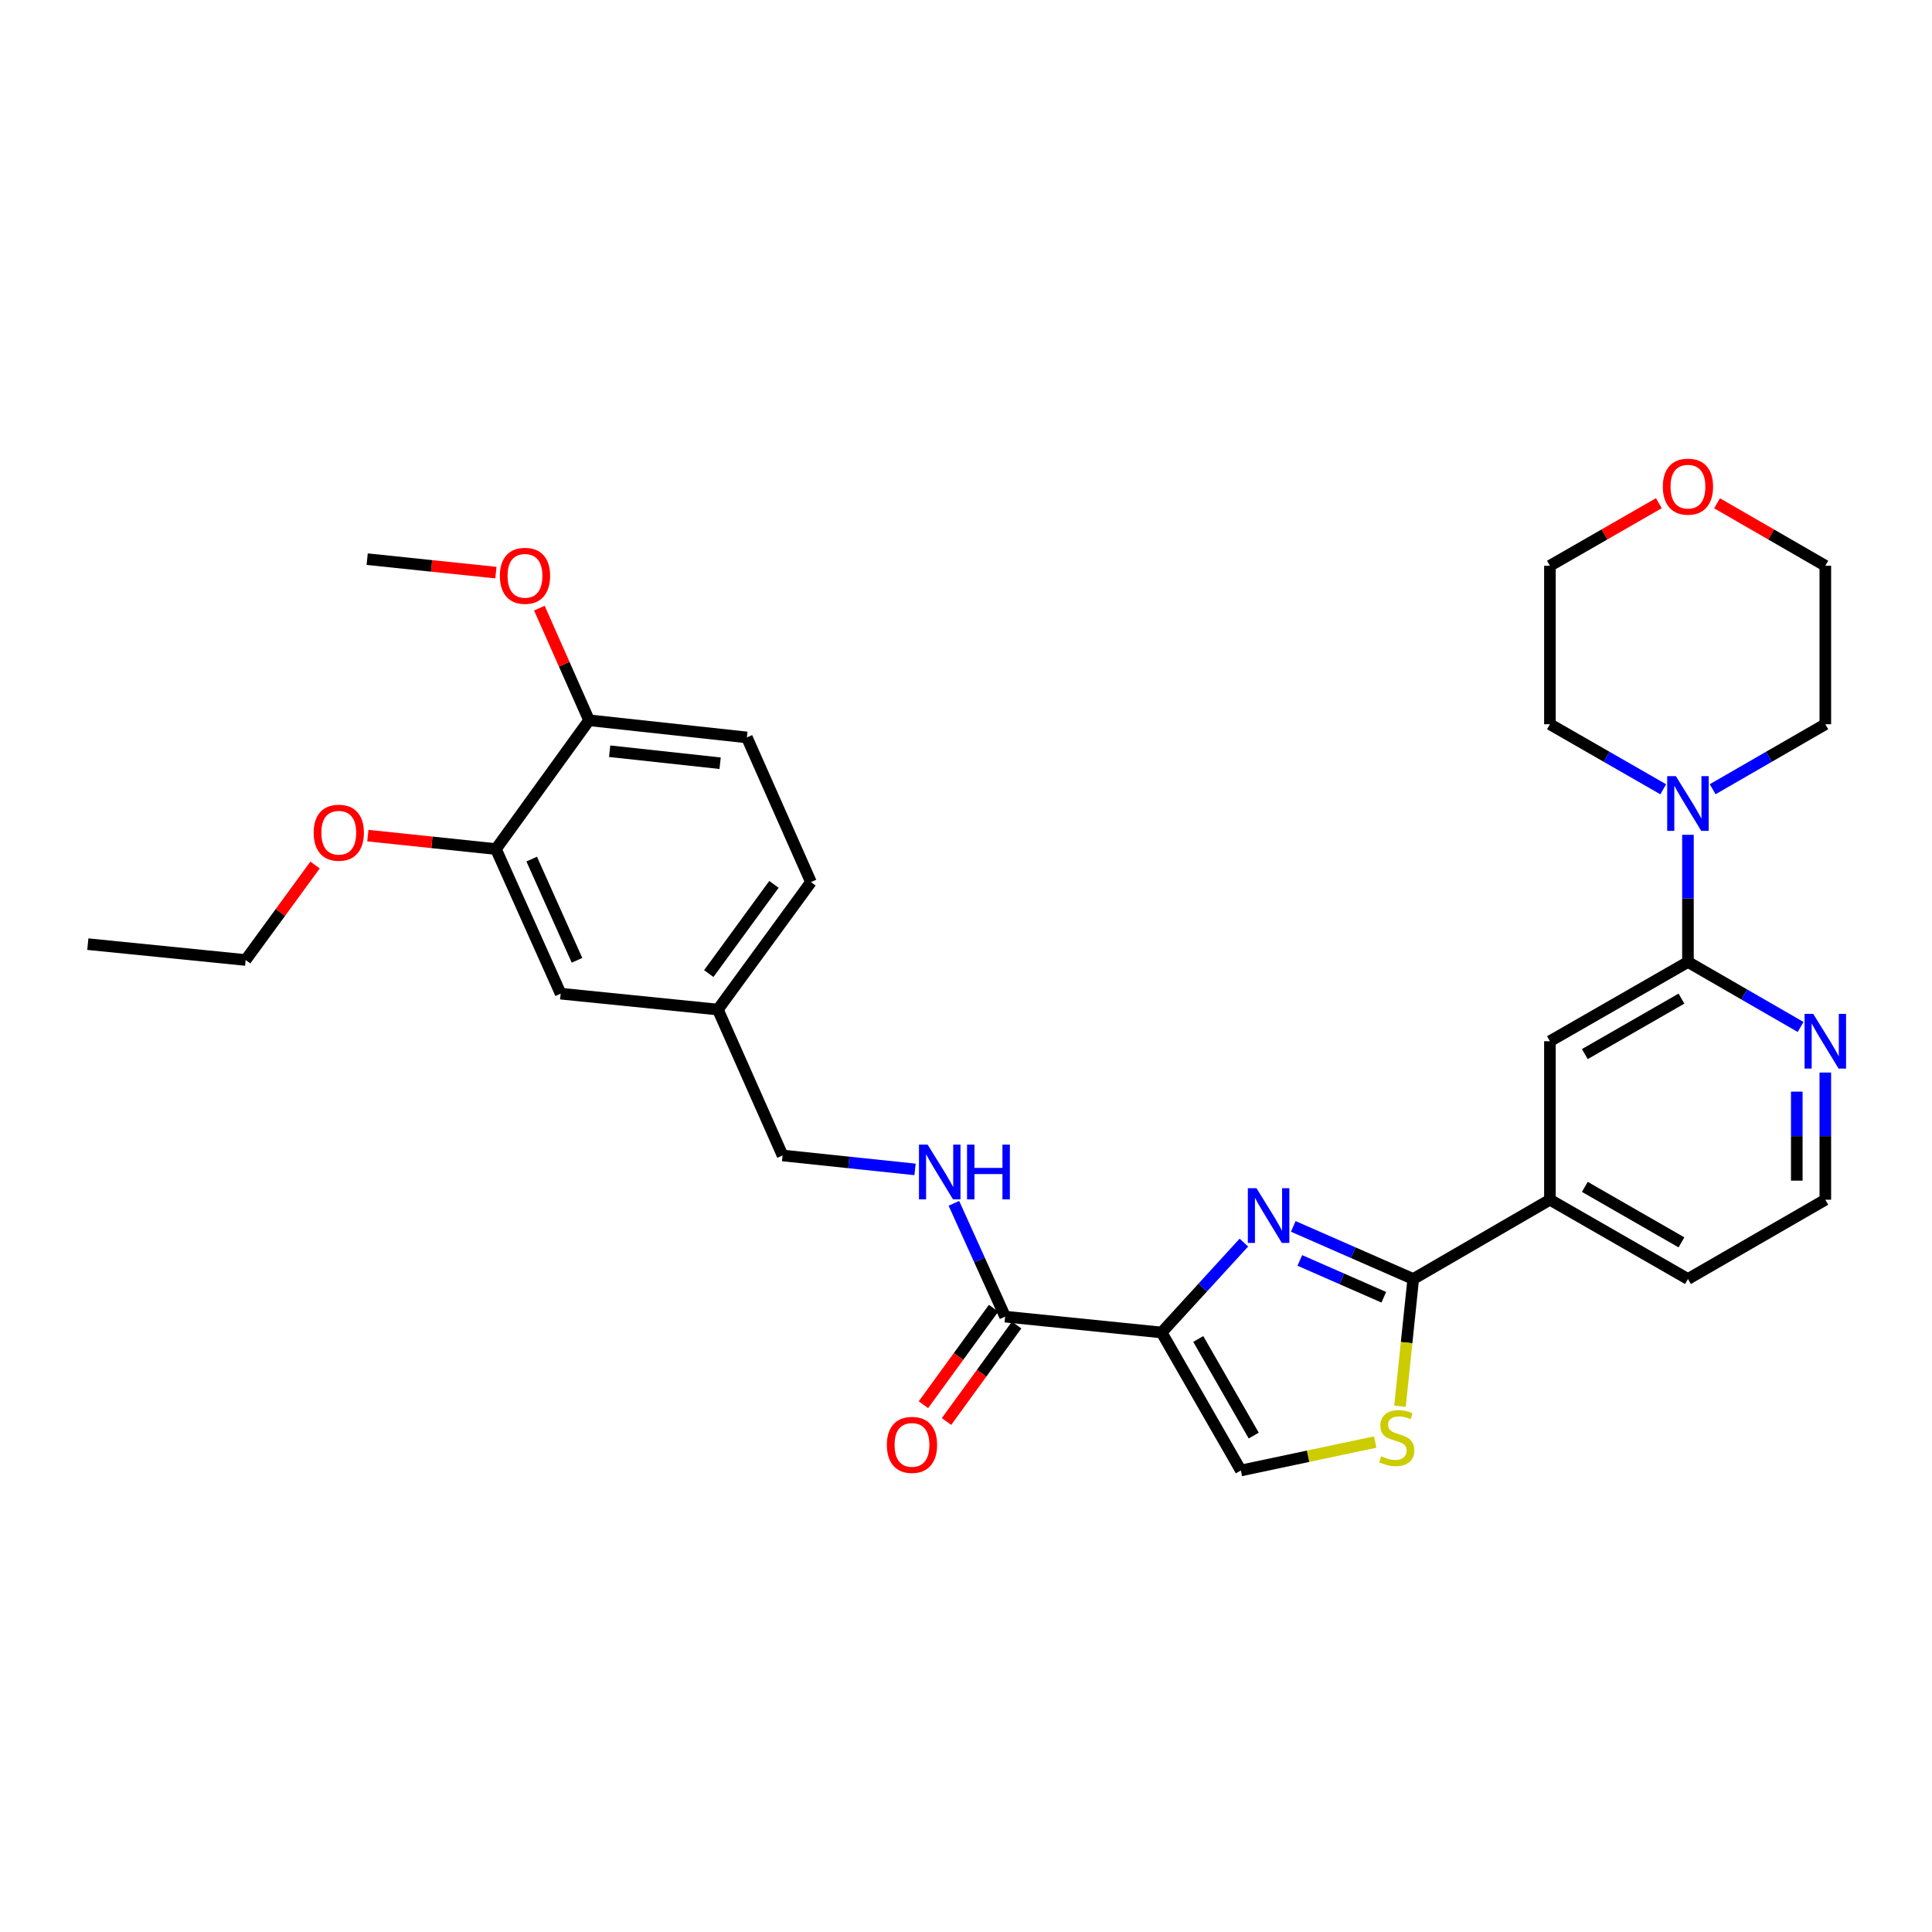 <?xml version='1.0' encoding='iso-8859-1'?>
<svg version='1.1' baseProfile='full'
              xmlns='http://www.w3.org/2000/svg'
                      xmlns:rdkit='http://www.rdkit.org/xml'
                      xmlns:xlink='http://www.w3.org/1999/xlink'
                  xml:space='preserve'
width='1000px' height='1000px' viewBox='0 0 1000 1000'>
<!-- END OF HEADER -->
<rect style='opacity:1.0;fill:#FFFFFF;stroke:none' width='1000' height='1000' x='0' y='0'> </rect>
<path class='bond-0' d='M 601.253,689.689 L 622.542,666.425' style='fill:none;fill-rule:evenodd;stroke:#000000;stroke-width:6px;stroke-linecap:butt;stroke-linejoin:miter;stroke-opacity:1' />
<path class='bond-0' d='M 622.542,666.425 L 643.831,643.16' style='fill:none;fill-rule:evenodd;stroke:#0000FF;stroke-width:6px;stroke-linecap:butt;stroke-linejoin:miter;stroke-opacity:1' />
<path class='bond-4' d='M 601.253,689.689 L 520.247,681.483' style='fill:none;fill-rule:evenodd;stroke:#000000;stroke-width:6px;stroke-linecap:butt;stroke-linejoin:miter;stroke-opacity:1' />
<path class='bond-5' d='M 601.253,689.689 L 642.269,761.118' style='fill:none;fill-rule:evenodd;stroke:#000000;stroke-width:6px;stroke-linecap:butt;stroke-linejoin:miter;stroke-opacity:1' />
<path class='bond-5' d='M 620.215,693.048 L 648.926,743.048' style='fill:none;fill-rule:evenodd;stroke:#000000;stroke-width:6px;stroke-linecap:butt;stroke-linejoin:miter;stroke-opacity:1' />
<path class='bond-1' d='M 669.405,634.788 L 700.447,648.398' style='fill:none;fill-rule:evenodd;stroke:#0000FF;stroke-width:6px;stroke-linecap:butt;stroke-linejoin:miter;stroke-opacity:1' />
<path class='bond-1' d='M 700.447,648.398 L 731.489,662.009' style='fill:none;fill-rule:evenodd;stroke:#000000;stroke-width:6px;stroke-linecap:butt;stroke-linejoin:miter;stroke-opacity:1' />
<path class='bond-1' d='M 672.786,652.399 L 694.516,661.927' style='fill:none;fill-rule:evenodd;stroke:#0000FF;stroke-width:6px;stroke-linecap:butt;stroke-linejoin:miter;stroke-opacity:1' />
<path class='bond-1' d='M 694.516,661.927 L 716.245,671.454' style='fill:none;fill-rule:evenodd;stroke:#000000;stroke-width:6px;stroke-linecap:butt;stroke-linejoin:miter;stroke-opacity:1' />
<path class='bond-7' d='M 731.489,662.009 L 802.237,620.976' style='fill:none;fill-rule:evenodd;stroke:#000000;stroke-width:6px;stroke-linecap:butt;stroke-linejoin:miter;stroke-opacity:1' />
<path class='bond-31' d='M 731.489,662.009 L 728.06,694.934' style='fill:none;fill-rule:evenodd;stroke:#000000;stroke-width:6px;stroke-linecap:butt;stroke-linejoin:miter;stroke-opacity:1' />
<path class='bond-31' d='M 728.06,694.934 L 724.631,727.858' style='fill:none;fill-rule:evenodd;stroke:#CCCC00;stroke-width:6px;stroke-linecap:butt;stroke-linejoin:miter;stroke-opacity:1' />
<path class='bond-2' d='M 711.805,746.399 L 677.037,753.758' style='fill:none;fill-rule:evenodd;stroke:#CCCC00;stroke-width:6px;stroke-linecap:butt;stroke-linejoin:miter;stroke-opacity:1' />
<path class='bond-2' d='M 677.037,753.758 L 642.269,761.118' style='fill:none;fill-rule:evenodd;stroke:#000000;stroke-width:6px;stroke-linecap:butt;stroke-linejoin:miter;stroke-opacity:1' />
<path class='bond-3' d='M 873.682,497.921 L 802.237,538.937' style='fill:none;fill-rule:evenodd;stroke:#000000;stroke-width:6px;stroke-linecap:butt;stroke-linejoin:miter;stroke-opacity:1' />
<path class='bond-3' d='M 870.32,516.884 L 820.308,545.595' style='fill:none;fill-rule:evenodd;stroke:#000000;stroke-width:6px;stroke-linecap:butt;stroke-linejoin:miter;stroke-opacity:1' />
<path class='bond-6' d='M 873.682,497.921 L 873.682,465.006' style='fill:none;fill-rule:evenodd;stroke:#000000;stroke-width:6px;stroke-linecap:butt;stroke-linejoin:miter;stroke-opacity:1' />
<path class='bond-6' d='M 873.682,465.006 L 873.682,432.092' style='fill:none;fill-rule:evenodd;stroke:#0000FF;stroke-width:6px;stroke-linecap:butt;stroke-linejoin:miter;stroke-opacity:1' />
<path class='bond-32' d='M 873.682,497.921 L 902.837,514.739' style='fill:none;fill-rule:evenodd;stroke:#000000;stroke-width:6px;stroke-linecap:butt;stroke-linejoin:miter;stroke-opacity:1' />
<path class='bond-32' d='M 902.837,514.739 L 931.991,531.557' style='fill:none;fill-rule:evenodd;stroke:#0000FF;stroke-width:6px;stroke-linecap:butt;stroke-linejoin:miter;stroke-opacity:1' />
<path class='bond-9' d='M 520.247,681.483 L 506.99,652.16' style='fill:none;fill-rule:evenodd;stroke:#000000;stroke-width:6px;stroke-linecap:butt;stroke-linejoin:miter;stroke-opacity:1' />
<path class='bond-9' d='M 506.99,652.16 L 493.734,622.837' style='fill:none;fill-rule:evenodd;stroke:#0000FF;stroke-width:6px;stroke-linecap:butt;stroke-linejoin:miter;stroke-opacity:1' />
<path class='bond-13' d='M 514.273,677.14 L 496.121,702.109' style='fill:none;fill-rule:evenodd;stroke:#000000;stroke-width:6px;stroke-linecap:butt;stroke-linejoin:miter;stroke-opacity:1' />
<path class='bond-13' d='M 496.121,702.109 L 477.968,727.078' style='fill:none;fill-rule:evenodd;stroke:#FF0000;stroke-width:6px;stroke-linecap:butt;stroke-linejoin:miter;stroke-opacity:1' />
<path class='bond-13' d='M 526.221,685.826 L 508.069,710.795' style='fill:none;fill-rule:evenodd;stroke:#000000;stroke-width:6px;stroke-linecap:butt;stroke-linejoin:miter;stroke-opacity:1' />
<path class='bond-13' d='M 508.069,710.795 L 489.916,735.764' style='fill:none;fill-rule:evenodd;stroke:#FF0000;stroke-width:6px;stroke-linecap:butt;stroke-linejoin:miter;stroke-opacity:1' />
<path class='bond-23' d='M 886.474,408.502 L 915.629,391.683' style='fill:none;fill-rule:evenodd;stroke:#0000FF;stroke-width:6px;stroke-linecap:butt;stroke-linejoin:miter;stroke-opacity:1' />
<path class='bond-23' d='M 915.629,391.683 L 944.783,374.865' style='fill:none;fill-rule:evenodd;stroke:#000000;stroke-width:6px;stroke-linecap:butt;stroke-linejoin:miter;stroke-opacity:1' />
<path class='bond-24' d='M 860.883,408.533 L 831.56,391.699' style='fill:none;fill-rule:evenodd;stroke:#0000FF;stroke-width:6px;stroke-linecap:butt;stroke-linejoin:miter;stroke-opacity:1' />
<path class='bond-24' d='M 831.56,391.699 L 802.237,374.865' style='fill:none;fill-rule:evenodd;stroke:#000000;stroke-width:6px;stroke-linecap:butt;stroke-linejoin:miter;stroke-opacity:1' />
<path class='bond-8' d='M 802.237,620.976 L 802.237,538.937' style='fill:none;fill-rule:evenodd;stroke:#000000;stroke-width:6px;stroke-linecap:butt;stroke-linejoin:miter;stroke-opacity:1' />
<path class='bond-25' d='M 802.237,620.976 L 873.682,662.009' style='fill:none;fill-rule:evenodd;stroke:#000000;stroke-width:6px;stroke-linecap:butt;stroke-linejoin:miter;stroke-opacity:1' />
<path class='bond-25' d='M 820.31,614.322 L 870.322,643.044' style='fill:none;fill-rule:evenodd;stroke:#000000;stroke-width:6px;stroke-linecap:butt;stroke-linejoin:miter;stroke-opacity:1' />
<path class='bond-18' d='M 473.619,605.279 L 439.34,601.676' style='fill:none;fill-rule:evenodd;stroke:#0000FF;stroke-width:6px;stroke-linecap:butt;stroke-linejoin:miter;stroke-opacity:1' />
<path class='bond-18' d='M 439.34,601.676 L 405.061,598.072' style='fill:none;fill-rule:evenodd;stroke:#000000;stroke-width:6px;stroke-linecap:butt;stroke-linejoin:miter;stroke-opacity:1' />
<path class='bond-10' d='M 944.783,555.148 L 944.783,588.062' style='fill:none;fill-rule:evenodd;stroke:#0000FF;stroke-width:6px;stroke-linecap:butt;stroke-linejoin:miter;stroke-opacity:1' />
<path class='bond-10' d='M 944.783,588.062 L 944.783,620.976' style='fill:none;fill-rule:evenodd;stroke:#000000;stroke-width:6px;stroke-linecap:butt;stroke-linejoin:miter;stroke-opacity:1' />
<path class='bond-10' d='M 930.011,565.022 L 930.011,588.062' style='fill:none;fill-rule:evenodd;stroke:#0000FF;stroke-width:6px;stroke-linecap:butt;stroke-linejoin:miter;stroke-opacity:1' />
<path class='bond-10' d='M 930.011,588.062 L 930.011,611.102' style='fill:none;fill-rule:evenodd;stroke:#000000;stroke-width:6px;stroke-linecap:butt;stroke-linejoin:miter;stroke-opacity:1' />
<path class='bond-11' d='M 256.697,439.474 L 290.195,514.317' style='fill:none;fill-rule:evenodd;stroke:#000000;stroke-width:6px;stroke-linecap:butt;stroke-linejoin:miter;stroke-opacity:1' />
<path class='bond-11' d='M 275.204,444.666 L 298.653,497.056' style='fill:none;fill-rule:evenodd;stroke:#000000;stroke-width:6px;stroke-linecap:butt;stroke-linejoin:miter;stroke-opacity:1' />
<path class='bond-21' d='M 256.697,439.474 L 223.548,435.993' style='fill:none;fill-rule:evenodd;stroke:#000000;stroke-width:6px;stroke-linecap:butt;stroke-linejoin:miter;stroke-opacity:1' />
<path class='bond-21' d='M 223.548,435.993 L 190.399,432.512' style='fill:none;fill-rule:evenodd;stroke:#FF0000;stroke-width:6px;stroke-linecap:butt;stroke-linejoin:miter;stroke-opacity:1' />
<path class='bond-33' d='M 256.697,439.474 L 304.893,372.813' style='fill:none;fill-rule:evenodd;stroke:#000000;stroke-width:6px;stroke-linecap:butt;stroke-linejoin:miter;stroke-opacity:1' />
<path class='bond-12' d='M 304.893,372.813 L 386.58,381.693' style='fill:none;fill-rule:evenodd;stroke:#000000;stroke-width:6px;stroke-linecap:butt;stroke-linejoin:miter;stroke-opacity:1' />
<path class='bond-12' d='M 315.55,388.83 L 372.731,395.046' style='fill:none;fill-rule:evenodd;stroke:#000000;stroke-width:6px;stroke-linecap:butt;stroke-linejoin:miter;stroke-opacity:1' />
<path class='bond-22' d='M 304.893,372.813 L 292.035,343.791' style='fill:none;fill-rule:evenodd;stroke:#000000;stroke-width:6px;stroke-linecap:butt;stroke-linejoin:miter;stroke-opacity:1' />
<path class='bond-22' d='M 292.035,343.791 L 279.177,314.769' style='fill:none;fill-rule:evenodd;stroke:#FF0000;stroke-width:6px;stroke-linecap:butt;stroke-linejoin:miter;stroke-opacity:1' />
<path class='bond-14' d='M 290.195,514.317 L 371.562,522.54' style='fill:none;fill-rule:evenodd;stroke:#000000;stroke-width:6px;stroke-linecap:butt;stroke-linejoin:miter;stroke-opacity:1' />
<path class='bond-15' d='M 858.623,260.457 L 830.43,276.645' style='fill:none;fill-rule:evenodd;stroke:#FF0000;stroke-width:6px;stroke-linecap:butt;stroke-linejoin:miter;stroke-opacity:1' />
<path class='bond-15' d='M 830.43,276.645 L 802.237,292.833' style='fill:none;fill-rule:evenodd;stroke:#000000;stroke-width:6px;stroke-linecap:butt;stroke-linejoin:miter;stroke-opacity:1' />
<path class='bond-34' d='M 888.734,260.494 L 916.759,276.664' style='fill:none;fill-rule:evenodd;stroke:#FF0000;stroke-width:6px;stroke-linecap:butt;stroke-linejoin:miter;stroke-opacity:1' />
<path class='bond-34' d='M 916.759,276.664 L 944.783,292.833' style='fill:none;fill-rule:evenodd;stroke:#000000;stroke-width:6px;stroke-linecap:butt;stroke-linejoin:miter;stroke-opacity:1' />
<path class='bond-16' d='M 386.58,381.693 L 419.743,456.568' style='fill:none;fill-rule:evenodd;stroke:#000000;stroke-width:6px;stroke-linecap:butt;stroke-linejoin:miter;stroke-opacity:1' />
<path class='bond-17' d='M 371.562,522.54 L 405.061,598.072' style='fill:none;fill-rule:evenodd;stroke:#000000;stroke-width:6px;stroke-linecap:butt;stroke-linejoin:miter;stroke-opacity:1' />
<path class='bond-20' d='M 371.562,522.54 L 419.743,456.568' style='fill:none;fill-rule:evenodd;stroke:#000000;stroke-width:6px;stroke-linecap:butt;stroke-linejoin:miter;stroke-opacity:1' />
<path class='bond-20' d='M 366.86,503.932 L 400.586,457.752' style='fill:none;fill-rule:evenodd;stroke:#000000;stroke-width:6px;stroke-linecap:butt;stroke-linejoin:miter;stroke-opacity:1' />
<path class='bond-19' d='M 944.783,620.976 L 873.682,662.009' style='fill:none;fill-rule:evenodd;stroke:#000000;stroke-width:6px;stroke-linecap:butt;stroke-linejoin:miter;stroke-opacity:1' />
<path class='bond-28' d='M 163.073,447.734 L 145.107,472.315' style='fill:none;fill-rule:evenodd;stroke:#FF0000;stroke-width:6px;stroke-linecap:butt;stroke-linejoin:miter;stroke-opacity:1' />
<path class='bond-28' d='M 145.107,472.315 L 127.142,496.895' style='fill:none;fill-rule:evenodd;stroke:#000000;stroke-width:6px;stroke-linecap:butt;stroke-linejoin:miter;stroke-opacity:1' />
<path class='bond-29' d='M 256.678,296.388 L 223.365,292.904' style='fill:none;fill-rule:evenodd;stroke:#FF0000;stroke-width:6px;stroke-linecap:butt;stroke-linejoin:miter;stroke-opacity:1' />
<path class='bond-29' d='M 223.365,292.904 L 190.052,289.419' style='fill:none;fill-rule:evenodd;stroke:#000000;stroke-width:6px;stroke-linecap:butt;stroke-linejoin:miter;stroke-opacity:1' />
<path class='bond-27' d='M 944.783,374.865 L 944.783,292.833' style='fill:none;fill-rule:evenodd;stroke:#000000;stroke-width:6px;stroke-linecap:butt;stroke-linejoin:miter;stroke-opacity:1' />
<path class='bond-26' d='M 802.237,374.865 L 802.237,292.833' style='fill:none;fill-rule:evenodd;stroke:#000000;stroke-width:6px;stroke-linecap:butt;stroke-linejoin:miter;stroke-opacity:1' />
<path class='bond-30' d='M 127.142,496.895 L 45.455,488.688' style='fill:none;fill-rule:evenodd;stroke:#000000;stroke-width:6px;stroke-linecap:butt;stroke-linejoin:miter;stroke-opacity:1' />
<path  class='atom-1' d='M 650.362 615.023
L 659.642 630.023
Q 660.562 631.503, 662.042 634.183
Q 663.522 636.863, 663.602 637.023
L 663.602 615.023
L 667.362 615.023
L 667.362 643.343
L 663.482 643.343
L 653.522 626.943
Q 652.362 625.023, 651.122 622.823
Q 649.922 620.623, 649.562 619.943
L 649.562 643.343
L 645.882 643.343
L 645.882 615.023
L 650.362 615.023
' fill='#0000FF'/>
<path  class='atom-3' d='M 714.946 753.76
Q 715.266 753.88, 716.586 754.44
Q 717.906 755, 719.346 755.36
Q 720.826 755.68, 722.266 755.68
Q 724.946 755.68, 726.506 754.4
Q 728.066 753.08, 728.066 750.8
Q 728.066 749.24, 727.266 748.28
Q 726.506 747.32, 725.306 746.8
Q 724.106 746.28, 722.106 745.68
Q 719.586 744.92, 718.066 744.2
Q 716.586 743.48, 715.506 741.96
Q 714.466 740.44, 714.466 737.88
Q 714.466 734.32, 716.866 732.12
Q 719.306 729.92, 724.106 729.92
Q 727.386 729.92, 731.106 731.48
L 730.186 734.56
Q 726.786 733.16, 724.226 733.16
Q 721.466 733.16, 719.946 734.32
Q 718.426 735.44, 718.466 737.4
Q 718.466 738.92, 719.226 739.84
Q 720.026 740.76, 721.146 741.28
Q 722.306 741.8, 724.226 742.4
Q 726.786 743.2, 728.306 744
Q 729.826 744.8, 730.906 746.44
Q 732.026 748.04, 732.026 750.8
Q 732.026 754.72, 729.386 756.84
Q 726.786 758.92, 722.426 758.92
Q 719.906 758.92, 717.986 758.36
Q 716.106 757.84, 713.866 756.92
L 714.946 753.76
' fill='#CCCC00'/>
<path  class='atom-7' d='M 867.422 401.721
L 876.702 416.721
Q 877.622 418.201, 879.102 420.881
Q 880.582 423.561, 880.662 423.721
L 880.662 401.721
L 884.422 401.721
L 884.422 430.041
L 880.542 430.041
L 870.582 413.641
Q 869.422 411.721, 868.182 409.521
Q 866.982 407.321, 866.622 406.641
L 866.622 430.041
L 862.942 430.041
L 862.942 401.721
L 867.422 401.721
' fill='#0000FF'/>
<path  class='atom-10' d='M 480.143 592.463
L 489.423 607.463
Q 490.343 608.943, 491.823 611.623
Q 493.303 614.303, 493.383 614.463
L 493.383 592.463
L 497.143 592.463
L 497.143 620.783
L 493.263 620.783
L 483.303 604.383
Q 482.143 602.463, 480.903 600.263
Q 479.703 598.063, 479.343 597.383
L 479.343 620.783
L 475.663 620.783
L 475.663 592.463
L 480.143 592.463
' fill='#0000FF'/>
<path  class='atom-10' d='M 500.543 592.463
L 504.383 592.463
L 504.383 604.503
L 518.863 604.503
L 518.863 592.463
L 522.703 592.463
L 522.703 620.783
L 518.863 620.783
L 518.863 607.703
L 504.383 607.703
L 504.383 620.783
L 500.543 620.783
L 500.543 592.463
' fill='#0000FF'/>
<path  class='atom-11' d='M 938.523 524.777
L 947.803 539.777
Q 948.723 541.257, 950.203 543.937
Q 951.683 546.617, 951.763 546.777
L 951.763 524.777
L 955.523 524.777
L 955.523 553.097
L 951.643 553.097
L 941.683 536.697
Q 940.523 534.777, 939.283 532.577
Q 938.083 530.377, 937.723 529.697
L 937.723 553.097
L 934.043 553.097
L 934.043 524.777
L 938.523 524.777
' fill='#0000FF'/>
<path  class='atom-14' d='M 459.042 747.871
Q 459.042 741.071, 462.402 737.271
Q 465.762 733.471, 472.042 733.471
Q 478.322 733.471, 481.682 737.271
Q 485.042 741.071, 485.042 747.871
Q 485.042 754.751, 481.642 758.671
Q 478.242 762.551, 472.042 762.551
Q 465.802 762.551, 462.402 758.671
Q 459.042 754.791, 459.042 747.871
M 472.042 759.351
Q 476.362 759.351, 478.682 756.471
Q 481.042 753.551, 481.042 747.871
Q 481.042 742.311, 478.682 739.511
Q 476.362 736.671, 472.042 736.671
Q 467.722 736.671, 465.362 739.471
Q 463.042 742.271, 463.042 747.871
Q 463.042 753.591, 465.362 756.471
Q 467.722 759.351, 472.042 759.351
' fill='#FF0000'/>
<path  class='atom-16' d='M 860.682 251.889
Q 860.682 245.089, 864.042 241.289
Q 867.402 237.489, 873.682 237.489
Q 879.962 237.489, 883.322 241.289
Q 886.682 245.089, 886.682 251.889
Q 886.682 258.769, 883.282 262.689
Q 879.882 266.569, 873.682 266.569
Q 867.442 266.569, 864.042 262.689
Q 860.682 258.809, 860.682 251.889
M 873.682 263.369
Q 878.002 263.369, 880.322 260.489
Q 882.682 257.569, 882.682 251.889
Q 882.682 246.329, 880.322 243.529
Q 878.002 240.689, 873.682 240.689
Q 869.362 240.689, 867.002 243.489
Q 864.682 246.289, 864.682 251.889
Q 864.682 257.609, 867.002 260.489
Q 869.362 263.369, 873.682 263.369
' fill='#FF0000'/>
<path  class='atom-22' d='M 162.354 431.011
Q 162.354 424.211, 165.714 420.411
Q 169.074 416.611, 175.354 416.611
Q 181.634 416.611, 184.994 420.411
Q 188.354 424.211, 188.354 431.011
Q 188.354 437.891, 184.954 441.811
Q 181.554 445.691, 175.354 445.691
Q 169.114 445.691, 165.714 441.811
Q 162.354 437.931, 162.354 431.011
M 175.354 442.491
Q 179.674 442.491, 181.994 439.611
Q 184.354 436.691, 184.354 431.011
Q 184.354 425.451, 181.994 422.651
Q 179.674 419.811, 175.354 419.811
Q 171.034 419.811, 168.674 422.611
Q 166.354 425.411, 166.354 431.011
Q 166.354 436.731, 168.674 439.611
Q 171.034 442.491, 175.354 442.491
' fill='#FF0000'/>
<path  class='atom-23' d='M 258.731 298.042
Q 258.731 291.242, 262.091 287.442
Q 265.451 283.642, 271.731 283.642
Q 278.011 283.642, 281.371 287.442
Q 284.731 291.242, 284.731 298.042
Q 284.731 304.922, 281.331 308.842
Q 277.931 312.722, 271.731 312.722
Q 265.491 312.722, 262.091 308.842
Q 258.731 304.962, 258.731 298.042
M 271.731 309.522
Q 276.051 309.522, 278.371 306.642
Q 280.731 303.722, 280.731 298.042
Q 280.731 292.482, 278.371 289.682
Q 276.051 286.842, 271.731 286.842
Q 267.411 286.842, 265.051 289.642
Q 262.731 292.442, 262.731 298.042
Q 262.731 303.762, 265.051 306.642
Q 267.411 309.522, 271.731 309.522
' fill='#FF0000'/>
</svg>
